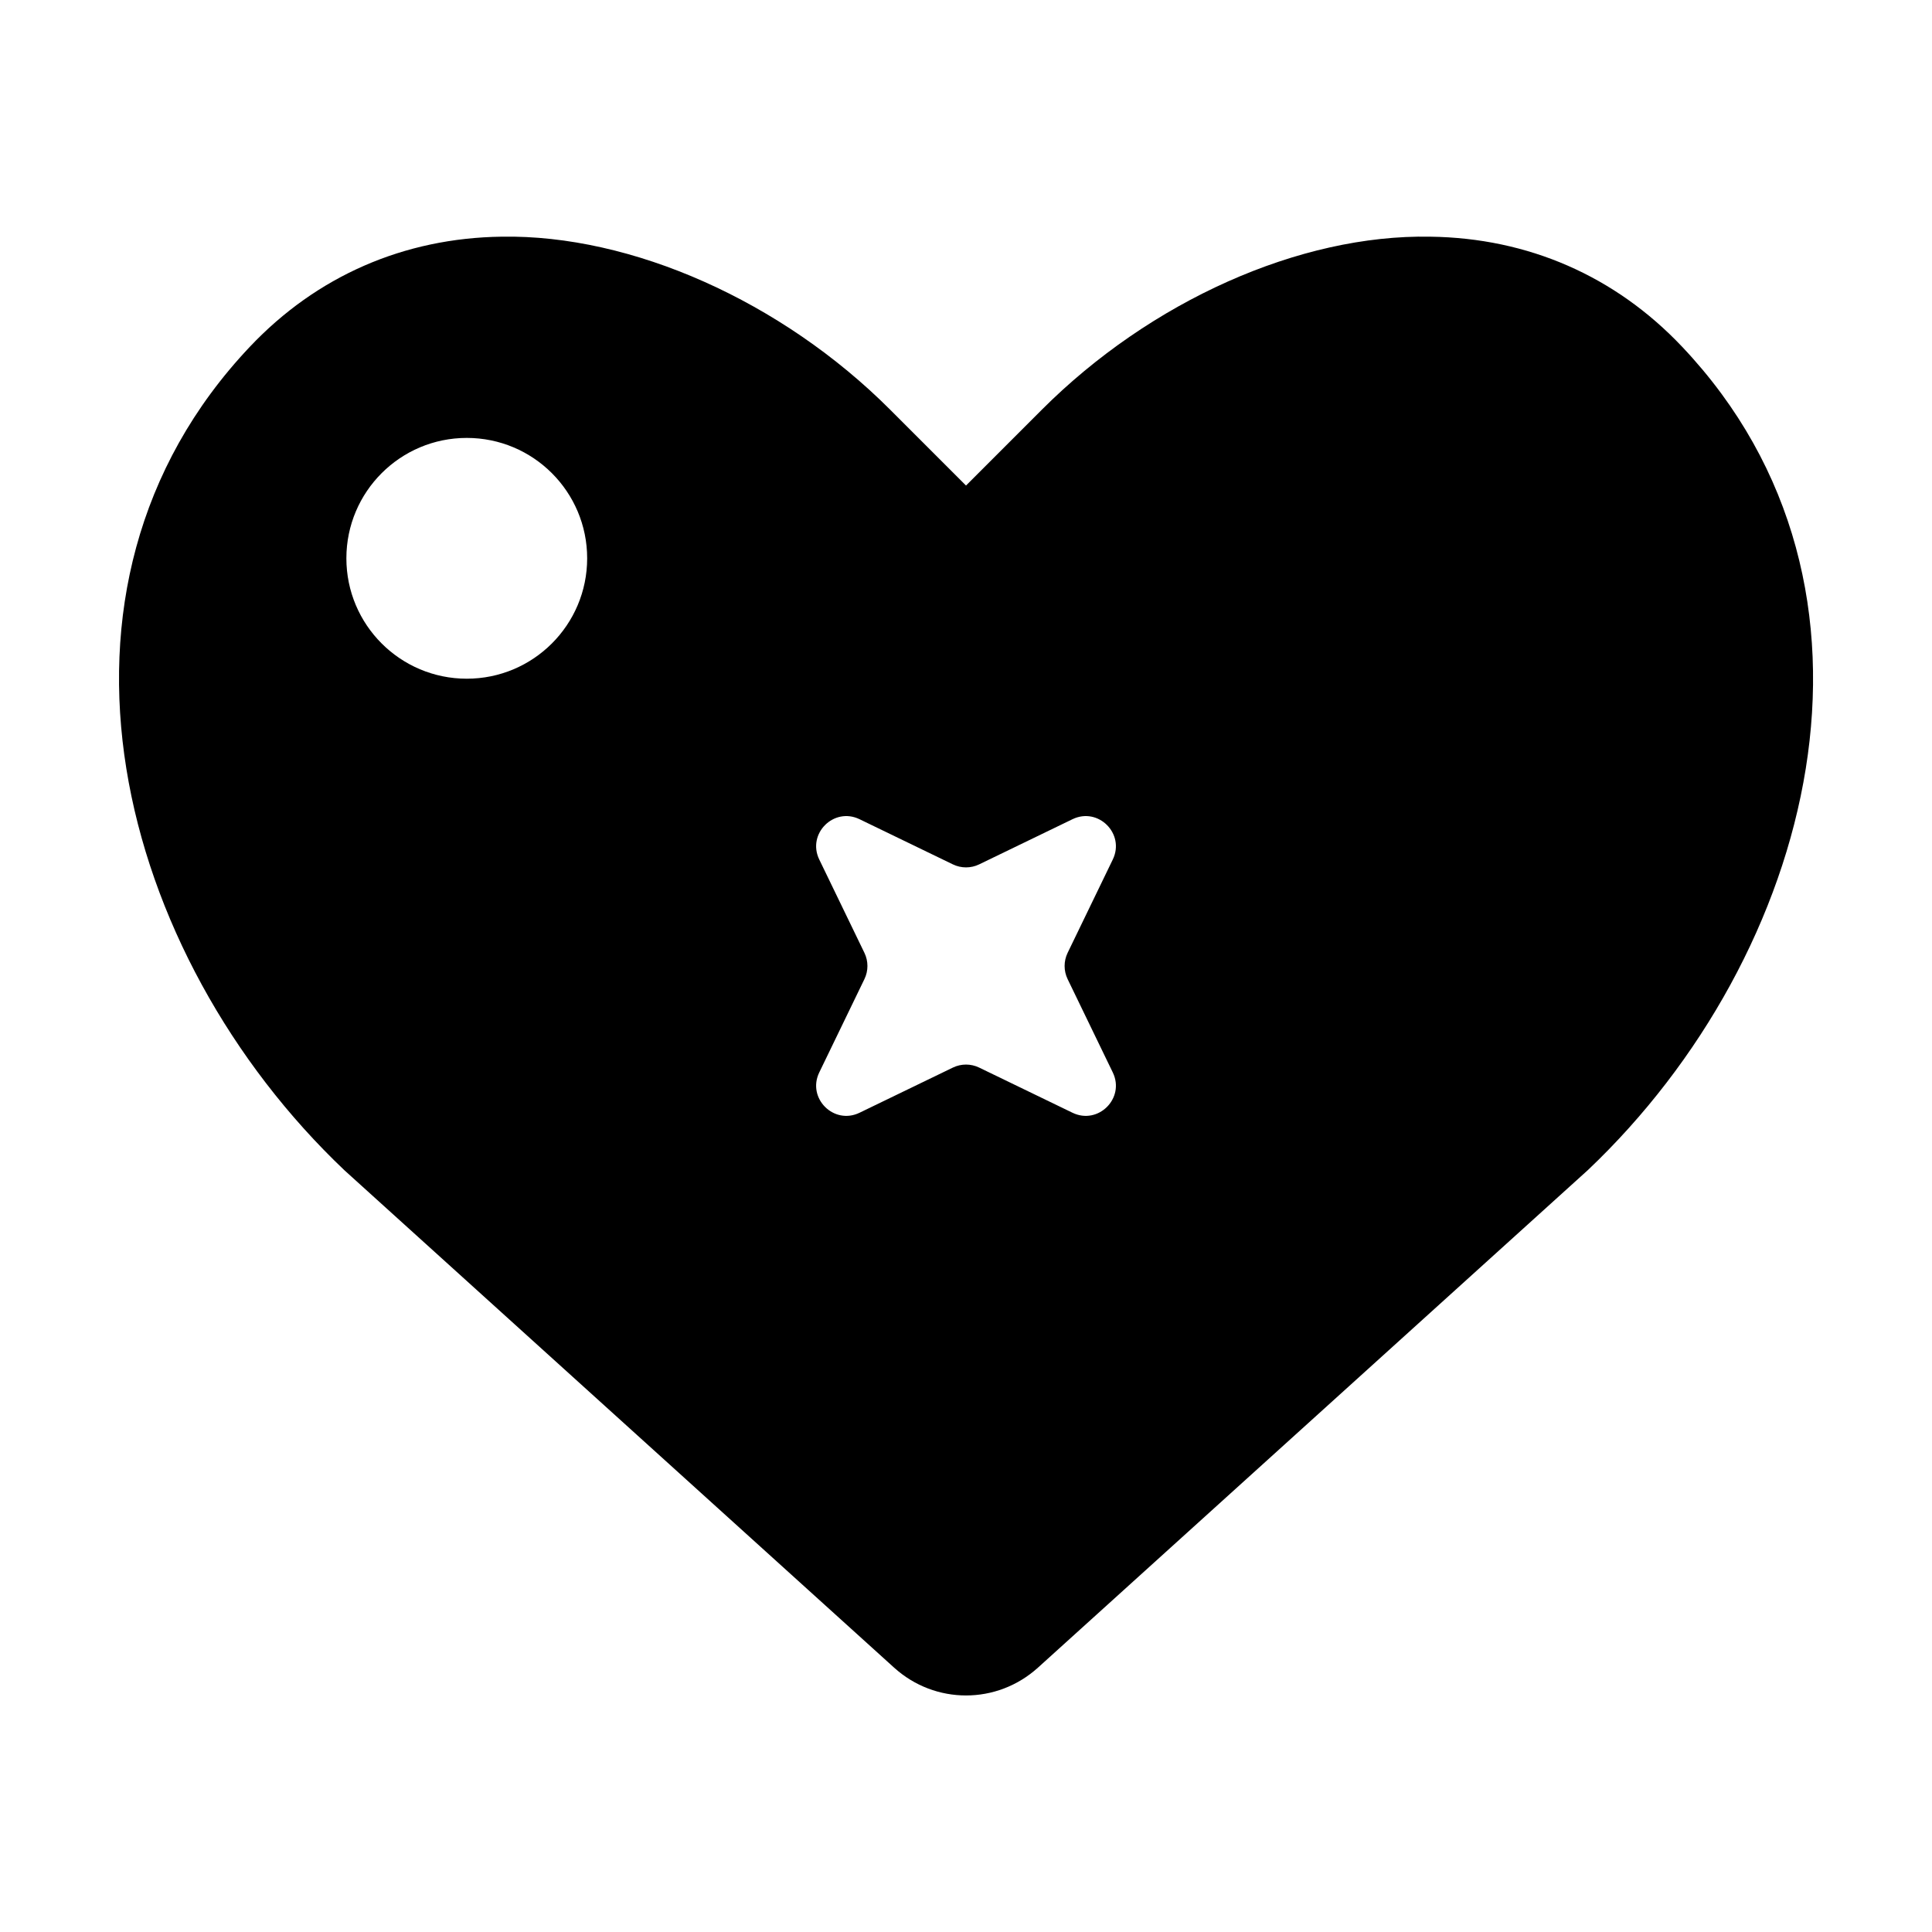 <?xml version="1.0" encoding="UTF-8"?>
<!-- Uploaded to: ICON Repo, www.svgrepo.com, Generator: ICON Repo Mixer Tools -->
<svg fill="#000000" width="800px" height="800px" version="1.1" viewBox="144 144 512 512" xmlns="http://www.w3.org/2000/svg">
 <path d="m589.77 235.88c-17.711-18.719-40.785-28.805-66.707-29.156-34.66-0.645-74.211 17.09-102.96 45.848l-20.098 20.102-20.105-20.105c-28.766-28.766-68.488-46.438-102.96-45.848-25.922 0.355-48.996 10.438-66.707 29.156-60.695 64.137-34.992 161.29 25.07 218.28l145.64 131.78c5.434 4.922 12.25 7.375 19.066 7.375s13.625-2.457 19.066-7.375l145.78-131.9c59.922-56.867 85.621-154.02 24.922-218.15zm-322.07 87.984c-17.617 0-31.906-14.289-31.906-31.906 0-17.617 14.289-31.906 31.906-31.906s31.906 14.289 31.906 31.906c-0.004 17.629-14.289 31.906-31.906 31.906zm159.23 79.609 11.973 24.742c3.297 6.816-3.856 13.973-10.676 10.676l-24.742-11.973c-2.195-1.062-4.762-1.062-6.957 0l-24.742 11.973c-6.816 3.297-13.973-3.856-10.676-10.676l11.973-24.742c1.062-2.195 1.062-4.762 0-6.957l-11.973-24.742c-3.297-6.816 3.856-13.973 10.676-10.676l24.742 11.973c2.195 1.062 4.762 1.062 6.957 0l24.742-11.973c6.816-3.297 13.973 3.856 10.676 10.676l-11.973 24.742c-1.062 2.195-1.062 4.762 0 6.957z"/>
</svg>